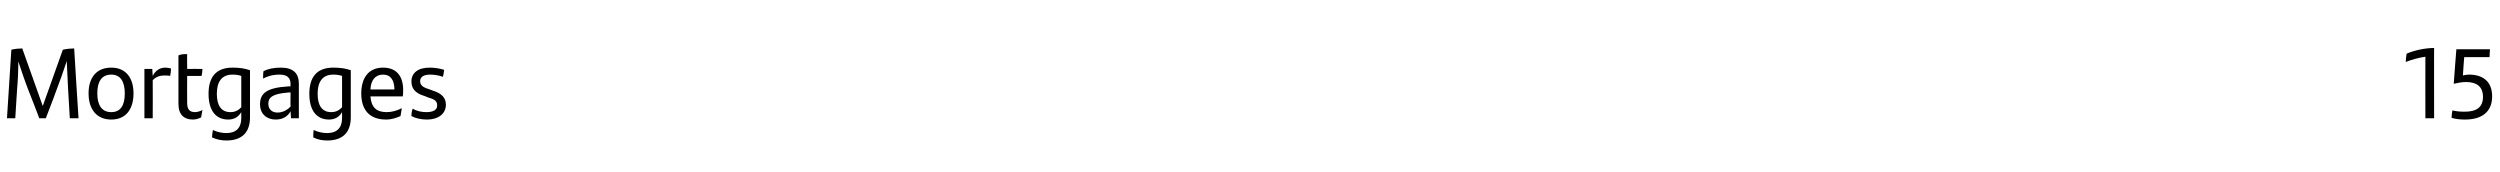 <?xml version="1.0" standalone="no"?><!DOCTYPE svg PUBLIC "-//W3C//DTD SVG 1.1//EN" "http://www.w3.org/Graphics/SVG/1.1/DTD/svg11.dtd"><svg xmlns="http://www.w3.org/2000/svg" version="1.1" width="573px" height="39.5px" viewBox="0 -10 573 39.5" style="top:-10px"><desc>Mortgages 15</desc><defs/><g id="Polygon291846"><path d="m18 17.1l-2 0c0 0-.38-6.79-.4-6.8c-.1-2.1-.2-4.2-.3-6.3c-.8 2.4-1.7 5-2.6 7.3c.05-.01-2.2 5.8-2.2 5.8l-1.5 0c0 0-2.36-6.2-2.4-6.2c-.9-2.3-1.7-4.7-2.4-6.8c0 1.9-.1 4.4-.3 6.6c.02 0-.4 6.4-.4 6.4l-1.9 0c0 0 1.02-15.66 1-15.7c.7-.2 1.8-.3 2.5-.3c-.01.02 4.7 13.2 4.7 13.2c0 0 4.61-12.86 4.6-12.9c.8-.2 1.9-.3 2.6-.3c-.03.02 1 16 1 16zm2.3-5.7c0-3.6 1.8-5.9 5.2-5.9c3.3 0 5.1 2.3 5.1 5.9c0 3.7-1.8 6-5.1 6c-3.3 0-5.2-2.3-5.2-6zm8.3 0c0-2.7-1-4.3-3.1-4.3c-2.2 0-3.2 1.6-3.2 4.3c0 2.8 1.1 4.3 3.2 4.3c2.1 0 3.1-1.5 3.1-4.3zm10.6-5.7c0 .5-.1 1.3-.2 1.7c-.4-.1-.9-.1-1.4-.1c-.9 0-1.9.3-2.6 1.1c.04-.01 0 8.7 0 8.7l-1.9 0l0-11.3l1.8 0c0 0 .11 1.61.1 1.6c.6-1.2 1.6-1.9 2.9-1.9c.5 0 .9.1 1.3.2zm5.5 10c.5 0 1.2-.2 1.7-.5c-.1.7-.2 1.2-.3 1.7c-.6.3-1.2.5-1.9.5c-2 0-3.3-1.1-3.3-3.6c0 0 0-11.1 0-11.1c.6-.3 1.3-.3 2-.3c-.04-.03 0 3.4 0 3.4c0 0 3.5-.03 3.5 0c0 .6-.1 1.1-.2 1.6c.02.01-3.3 0-3.3 0c0 0-.04 6.22 0 6.2c0 1.5.6 2.1 1.8 2.1zm12.6-9.6c0 0 0 10.8 0 10.8c0 3.3-1.7 5.3-5.4 5.3c-1.1 0-2.2-.2-3.3-.7c0-.5.1-1.2.2-1.7c1 .5 2.2.7 3.1.7c2.2 0 3.4-1.2 3.4-3.4c0 0 0-1.4 0-1.4c-.6 1-1.5 1.7-3 1.7c-2.7 0-4.5-1.9-4.5-5.9c0-3.7 1.6-6 5.5-6c1.6 0 2.9.2 4 .6zm-2 8.5c0 0 0-7.2 0-7.2c-.6-.2-1.2-.3-2-.3c-2.6 0-3.6 1.8-3.6 4.4c0 2.8 1.1 4.2 3.1 4.2c1.1 0 1.8-.4 2.5-1.1zm13.2-5.4c.01.03 0 7.9 0 7.9l-1.8 0c0 0-.1-1.59-.1-1.6c-.6 1.1-1.7 1.9-3.4 1.9c-2.1 0-3.6-1.3-3.6-3.5c0-2.5 1.5-3.8 6.5-4.1c-.05-.03.5 0 .5 0c0 0-.05-.48 0-.5c0-1.5-.8-2.2-2.5-2.2c-1.7 0-2.8.4-3.8.9c0-.5 0-1.2.1-1.7c1-.5 2.3-.8 4-.8c2.8 0 4.1 1.3 4.1 3.7zm-1.9 5.2c-.05-.01 0-3.2 0-3.2c0 0-.46.01-.5 0c-3.8.3-4.6 1.2-4.6 2.6c0 1.2.8 2 2.1 2c1.2 0 2.3-.6 3-1.4zm13.8-8.3c0 0 0 10.8 0 10.8c0 3.3-1.7 5.3-5.4 5.3c-1.1 0-2.2-.2-3.2-.7c0-.5 0-1.2.1-1.7c1 .5 2.2.7 3.1.7c2.2 0 3.4-1.2 3.4-3.4c0 0 0-1.4 0-1.4c-.6 1-1.5 1.7-3 1.7c-2.7 0-4.5-1.9-4.5-5.9c0-3.7 1.6-6 5.5-6c1.6 0 2.9.2 4 .6zm-2 8.5c0 0 0-7.2 0-7.2c-.6-.2-1.2-.3-2-.3c-2.6 0-3.6 1.8-3.6 4.4c0 2.8 1.1 4.2 3.1 4.2c1.1 0 1.8-.4 2.5-1.1zm13.9-2.5c0 0-7.4 0-7.4 0c.2 2.6 1.5 3.6 3.7 3.6c1.2 0 2.3-.3 3.5-.9c-.1.5-.2 1.3-.3 1.8c-.9.4-2 .8-3.3.8c-3.9 0-5.7-2.3-5.7-6c0-3.3 1.5-5.9 5-5.9c3.2 0 4.6 2.1 4.6 5.1c0 .5 0 1.2-.1 1.5zm-7.4-1.6c0 0 5.5 0 5.5 0c0-2-.8-3.4-2.6-3.4c-1.8 0-2.8 1.3-2.9 3.4zm9.4 6.1c0-.7.1-1.2.3-1.7c.9.6 2.2.8 3.1.8c1.6 0 2.5-.5 2.5-1.5c0-1-.5-1.4-1.9-1.8c0 0-1-.4-1-.4c-1.7-.5-3-1.4-3-3.3c0-2 1.5-3.2 4.2-3.2c1.1 0 2.3.2 3.3.5c-.1.5-.1 1.1-.3 1.6c-.9-.3-1.8-.5-2.9-.5c-1.6 0-2.3.6-2.3 1.5c0 .9.6 1.4 1.9 1.8c0 0 1.1.4 1.1.4c1.9.6 2.9 1.6 2.9 3.2c0 1.9-1.5 3.4-4.4 3.4c-1.3 0-2.6-.3-3.5-.8zm463.6-15.6c-.03-.04 0 16.1 0 16.1l-2 0c0 0-.03-14.11 0-14.1c-1.5.2-3.2.7-4.5 1.2c0-.6.1-1.3.2-1.9c1.6-.7 4.1-1.3 6.3-1.3zm13.3 11.1c0 3.4-2.2 5.3-6.2 5.3c-1.1 0-2.2-.1-3.1-.4c0-.6.1-1.2.2-1.7c.7.2 1.7.3 2.8.3c2.7 0 4.2-1 4.2-3.4c0-2.3-1.4-3.4-3.9-3.4c-.9 0-1.9.2-2.8.4c-.03.03.6-7.9.6-7.9c0 0 7.74 0 7.7 0c0 .5-.1 1.3-.1 1.8c-.04.02-5.8 0-5.8 0c0 0-.33 4.15-.3 4.2c.4-.1.9-.2 1.4-.2c3.2 0 5.3 1.6 5.3 5z" stroke="none" fill="#000"/></g></svg>